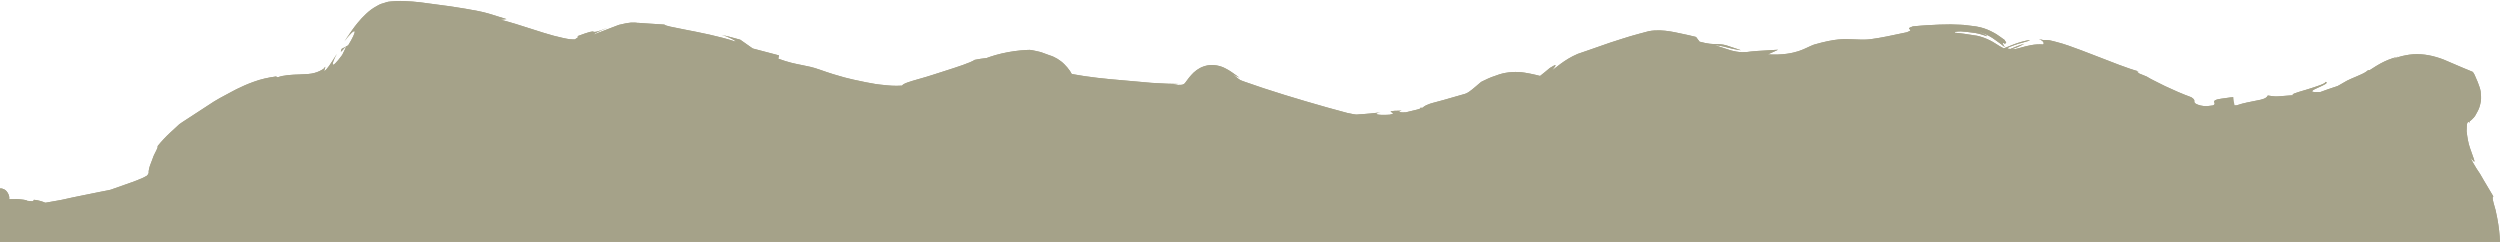 <svg width="1920" height="186" viewBox="0 0 1920 186" fill="none" xmlns="http://www.w3.org/2000/svg">
<path fill-rule="evenodd" clip-rule="evenodd" d="M1918.03 168.323C1919.13 174.116 1919.78 180.314 1920 185.743H0V144.755L0.634 144.712C0.788 144.619 1.603 144.814 2.013 144.952L2.428 145.173L2.588 145.163C2.6 145.162 2.609 145.159 2.616 145.157C2.659 145.144 2.684 145.137 3.249 145.45C5.48 146.463 7.501 150.309 7.086 152.493L7.119 152.988C7.923 153.017 8.641 152.97 9.359 152.922C10.008 152.942 10.631 152.928 11.275 152.913C12.306 152.889 13.394 152.863 14.733 152.978C16.99 153.16 20.465 153.592 20.908 154.226C25.895 154.801 25.831 154.497 25.736 154.048C25.71 153.923 25.681 153.786 25.76 153.654C25.903 153.395 26.461 153.358 28.655 153.792C28.882 153.849 29.14 153.907 29.422 153.97C30.451 154.202 31.807 154.507 33.228 155.063C34.304 155.572 34.549 155.639 34.789 155.623C34.826 155.63 34.86 155.637 34.891 155.644C34.907 155.648 34.923 155.651 34.938 155.654C35.152 155.703 35.266 155.729 35.587 155.57C38.677 155.032 41.687 154.5 44.698 153.968C46.978 153.608 49.248 153.088 51.517 152.567C52.879 152.255 54.241 151.943 55.605 151.665C57.882 151.202 60.135 150.741 62.369 150.283C67.276 149.278 72.095 148.291 76.879 147.345C78.138 147.046 79.469 146.81 80.755 146.583L80.759 146.582C82.935 146.197 84.986 145.834 86.355 145.221C89.567 144.095 92.778 142.969 95.909 141.848L96.095 141.783C102.234 139.647 108.953 137.309 112.84 134.915L113.582 134.036C113.879 133.685 114.08 133.091 114.207 132.585L114.157 131.842C114.089 131.78 114.156 131.443 114.278 130.837L114.278 130.835C114.292 130.767 114.306 130.695 114.321 130.62C114.339 130.529 114.358 130.434 114.377 130.334C114.732 128.188 115.521 126.212 116.262 124.355C116.592 123.527 116.913 122.722 117.182 121.937C117.876 119.713 118.896 117.784 119.712 116.243C119.828 116.024 119.94 115.813 120.046 115.609C120.899 113.977 121.3 112.789 121.022 112.227C124.057 108.459 127.427 104.917 130.597 101.969C132.184 100.536 133.772 99.104 135.279 97.676L137.769 95.354C138.663 94.663 139.248 94.305 139.749 94C140.102 93.784 140.413 93.594 140.76 93.331C147.364 88.993 153.585 84.929 160.04 80.767C165.569 76.938 171.743 73.692 178.452 70.165L178.453 70.165C179.459 69.636 180.477 69.1 181.507 68.556C185.387 66.639 189.819 64.602 194.987 62.765C200.149 60.846 205.994 59.544 211.951 58.732L213.278 59.39C217.726 57.617 224.391 57.379 230.248 57.17C232.614 57.086 234.849 57.006 236.753 56.831C240.099 56.525 242.779 55.849 245.42 54.595C246.664 54.015 248.051 53.176 248.736 52.633C248.824 52.492 248.976 52.306 249.139 52.105C249.377 51.813 249.639 51.492 249.765 51.237C249.877 51.779 249.605 52.475 249.366 53.089C249.099 53.774 248.872 54.356 249.262 54.505C251.202 53.332 254.302 48.4 257.18 43.824C257.73 42.948 258.273 42.085 258.797 41.264C254.352 49.107 253.313 55.148 262.79 42.242C267.166 33.781 265.601 35.612 263.862 37.648C262.441 39.31 260.904 41.109 262.396 37.541L267.423 34.801C270.826 29.35 272.71 25.161 272.405 24.186C272.088 23.046 269.125 25.483 264.495 31.762C265.133 30.836 265.783 29.876 266.45 28.892C268.912 25.256 271.593 21.296 274.687 17.565C276.613 15.198 278.779 12.815 281.12 10.668C283.456 8.439 286.202 6.349 289.374 4.645C291.893 3.087 294.017 2.506 295.372 2.169C297.655 1.273 299.461 1.153 300.518 1.083L303.95 0.854C306.264 0.7 308.429 0.721 310.601 0.826C314.943 1.034 318.647 1.285 322.687 1.762C328.886 2.62 335.03 3.428 341.122 4.228C342.582 4.42 344.04 4.612 345.494 4.804C346.403 4.945 347.304 5.085 348.2 5.224C354.655 6.225 360.85 7.185 367.628 8.554C372.932 9.596 377.613 11.094 382.25 12.578C384.501 13.298 386.741 14.014 389.038 14.674L384.5 15.142C391.815 16.967 399.735 19.518 407.348 21.969C410.932 23.124 414.448 24.256 417.801 25.281C423.041 26.922 428.019 28.249 432.246 29.128C434.524 29.64 436.228 29.941 437.441 30.109C438.737 30.258 440.093 30.254 441.319 30.251L441.539 30.251C441.661 30.107 442.053 29.863 442.498 29.587C443.68 28.853 445.24 27.886 443.145 27.905C453.236 24.164 454.9 23.887 455.897 24.401C456.876 24.668 458.09 24.836 466.669 21.279C461.444 23.451 456.532 25.52 455.88 26.559L468.384 21.745L474.715 19.333C475.103 19.141 476.364 18.808 476.763 18.782L478.342 18.428C478.585 18.375 478.835 18.318 479.094 18.259C480.013 18.049 481.04 17.815 482.219 17.672C483.724 17.406 485.395 17.212 487.326 17.332C488.234 17.349 489.223 17.509 489.944 17.625L490.073 17.646L490.182 17.638C490.05 17.616 489.836 17.579 489.748 17.585L490.227 17.553L496.911 18.02L510.274 18.871C510.473 19.735 516.821 20.96 525.734 22.681C537.058 24.867 552.523 27.853 564.77 31.91C565.871 31.588 559.968 28.415 554.249 26.806C557.761 27.527 561.162 28.471 564.559 29.413L564.561 29.414L564.562 29.415C565.881 29.781 567.2 30.146 568.523 30.499L578.112 37.241L598.264 42.533L597.711 45.058C605.388 47.923 610.818 48.983 615.926 49.979C620.226 50.819 624.297 51.613 629.29 53.403C645.559 59.183 654.251 60.951 660.61 62.244C662.242 62.576 663.72 62.877 665.134 63.206C666.459 63.402 667.73 63.65 669.028 63.903C671.137 64.314 673.316 64.738 675.913 64.976C676.736 65.052 677.599 65.147 678.509 65.247C682.234 65.659 686.77 66.16 692.798 65.759C693.673 64.089 698.831 62.621 705.787 60.642C709.571 59.565 713.886 58.337 718.333 56.842C720.42 56.166 722.545 55.486 724.654 54.812C735.233 51.43 745.432 48.168 748.626 45.95C751.237 45.445 754.646 44.886 756.955 44.649C757.2 44.716 757.673 44.601 757.673 44.601L759.863 43.792C760.127 43.705 760.388 43.618 760.647 43.532L760.648 43.531C761.935 43.102 763.185 42.686 764.494 42.322C770.71 40.581 777.199 39.32 784.051 38.697L789.318 38.347C791.204 38.157 793.276 38.635 794.763 38.977C795.222 39.082 795.625 39.175 795.95 39.232L798.473 39.81C799.368 39.999 800.928 40.559 801.423 40.775L806.025 42.458C810.029 43.601 814.457 46.292 817.471 49.408C819.017 50.964 820.405 52.53 821.74 54.514C822.214 55.238 822.54 55.828 822.829 56.35L822.83 56.352L822.831 56.353C822.922 56.518 823.009 56.676 823.097 56.829C835.356 59.164 849.402 60.633 862.941 61.721C866.488 62.024 870.037 62.347 873.585 62.671C877.133 62.994 880.682 63.318 884.229 63.62C885.449 63.685 886.688 63.754 887.934 63.824C893.755 64.148 899.766 64.483 905.047 64.473L900.589 64.936C901.548 64.971 902.452 65.039 903.316 65.104L903.318 65.104C903.901 65.148 904.466 65.191 905.017 65.221C906.378 65.213 906.777 65.187 907.575 65.134L907.576 65.133C909.007 64.955 910.069 64.055 910.641 63.022C912.104 60.934 914.168 58.226 916.726 55.733C919.673 53.049 922.909 51.092 927.499 50.205C931.775 49.423 937.204 50.305 941.536 52.753C944.233 54.08 947.314 56.331 949.782 58.135C950.576 58.715 951.305 59.248 951.939 59.69C950.624 59.197 948.791 58.158 946.707 56.97C946.944 57.163 947.177 57.356 947.408 57.546C947.632 57.731 947.853 57.914 948.071 58.094C949.311 59.121 950.435 60.051 951.367 60.723C952.346 61.49 952.905 61.692 954.393 62.23L954.396 62.231C954.837 62.39 955.358 62.579 955.996 62.82C959.475 64.032 963.141 65.28 966.923 66.567L966.926 66.568C968.138 66.98 969.363 67.397 970.598 67.818C980.764 71.205 991.807 74.532 1002.77 77.783C1013.72 81.034 1024.75 84.114 1034.79 86.763C1035.72 86.931 1036.63 87.121 1037.49 87.299C1039.1 87.635 1040.52 87.931 1041.52 87.973C1042.15 87.977 1042.25 87.965 1042.51 87.934C1042.71 87.909 1043.01 87.873 1043.76 87.824L1047.35 87.585C1051.14 87.332 1054.66 86.936 1057.92 86.57L1057.92 86.57C1058.71 86.481 1059.49 86.394 1060.25 86.311C1053.9 87.314 1057.2 88.752 1067.26 88.082C1071 87.431 1069.79 86.786 1068.8 86.253C1067.54 85.578 1066.61 85.081 1076.51 84.978C1072.24 85.926 1075.74 86.606 1079.72 86.257L1088.24 84.197C1088.69 84.047 1089.31 83.887 1089.76 83.768C1089.94 83.722 1090.1 83.682 1090.21 83.651L1090.58 83.294C1090.81 83.113 1090.96 82.855 1091.02 82.684L1092.24 82.852L1092.4 82.842C1092.55 82.749 1092.7 82.573 1092.77 82.485C1093.85 81.611 1094.64 81.205 1095.18 80.926C1095.25 80.888 1095.32 80.852 1095.39 80.818C1097.63 79.79 1098.89 79.443 1100.38 79.029L1100.56 78.981L1108.35 76.886C1110.79 76.184 1113.25 75.482 1115.71 74.779C1115.72 74.776 1115.73 74.773 1115.74 74.769C1118.19 74.07 1120.63 73.37 1123.06 72.672C1125.94 71.936 1126.39 71.654 1128.01 70.631C1128.12 70.561 1128.24 70.488 1128.36 70.411C1129.88 69.385 1131.39 68.098 1132.86 66.843L1132.87 66.842C1132.87 66.839 1132.87 66.836 1132.88 66.834C1133.25 66.515 1133.62 66.199 1133.99 65.89L1135.58 64.54C1136.01 64.234 1136.34 63.922 1136.66 63.631C1137.2 63.138 1137.67 62.702 1138.41 62.444L1142.91 60.319C1144.54 59.524 1146.45 58.879 1148.36 58.23C1149.45 57.86 1150.54 57.488 1151.6 57.087C1157.72 55.186 1164.67 54.806 1170.91 55.8C1173.82 56.269 1176.67 56.826 1179.36 57.477L1182.78 58.327C1185.14 56.511 1187.95 54.167 1190.3 52.186C1196.44 48.274 1194.79 50.413 1193.19 52.482L1193.19 52.483C1192.74 53.058 1192.3 53.628 1192.03 54.061C1192.12 53.989 1192.21 53.918 1192.31 53.846C1192.54 53.663 1192.77 53.48 1193 53.296C1196.53 50.523 1200.26 47.587 1204.42 45.109C1206.73 43.711 1208.98 42.566 1211.71 41.389L1218.6 39.022C1221.58 38.007 1224.57 36.956 1227.54 35.908C1233.62 33.763 1239.68 31.63 1245.64 29.84C1250.03 28.386 1254.6 27.087 1259.08 25.876L1266.09 23.999C1269.18 23.379 1272.13 23.265 1274.86 23.332C1280.41 23.543 1285.04 24.478 1289.43 25.43L1290.69 25.696C1294.75 26.553 1298.84 27.415 1302.53 28.372L1305.26 32.005C1312.01 33.818 1315.08 33.835 1317.8 33.85C1318.37 33.854 1318.92 33.857 1319.49 33.876C1320.16 33.901 1320.89 33.978 1321.67 34.062C1321.83 34.079 1321.99 34.096 1322.16 34.114C1322.22 34.121 1322.29 34.128 1322.36 34.135C1322.8 34.178 1323.28 34.227 1323.77 34.337C1323.85 34.332 1324.75 34.521 1325.32 34.732L1326.14 34.926C1328.51 35.68 1331.63 36.717 1336.3 38.313C1338.5 38.83 1335.19 38.47 1330.8 37.518C1329.94 37.304 1329.02 37.071 1328.09 36.834C1326.46 36.419 1324.77 35.99 1323.22 35.618C1320.7 35.123 1318.35 34.699 1316.82 34.635C1320.91 35.938 1324.28 37.041 1327.15 38.011C1329.18 38.765 1331.03 39.137 1332.62 39.456C1332.95 39.524 1333.28 39.589 1333.59 39.655C1337.15 40.246 1339.47 40.092 1341.7 39.943C1346.23 39.31 1350.38 39.034 1365.55 38.189C1364.65 38.597 1363.74 39.027 1362.83 39.459C1361.14 40.261 1359.42 41.073 1357.7 41.78C1369.6 42.397 1376.47 40.779 1381.26 39.299C1384 38.401 1386.11 37.41 1388.21 36.423L1388.21 36.423C1389.76 35.692 1391.31 34.964 1393.11 34.28C1409.65 29.541 1416.01 29.846 1423.94 30.226L1424.02 30.23C1424.89 30.246 1425.78 30.284 1426.71 30.324C1429.96 30.465 1433.62 30.622 1438.18 29.867C1444.46 29.034 1452.52 27.336 1464.37 24.805C1468.09 23.478 1467.38 22.987 1466.67 22.505C1465.97 22.023 1465.28 21.551 1469.04 20.264C1473.18 19.823 1477.01 19.567 1480.04 19.366L1480.98 19.326C1484.05 19.196 1486.86 19.077 1489.47 18.903C1492.59 18.779 1495.39 18.758 1498.11 18.742C1500.68 18.819 1503.09 18.907 1505.49 18.995L1505.51 18.996C1507.2 19 1508.86 19.211 1510.54 19.424C1511.25 19.513 1511.97 19.604 1512.68 19.679C1513.51 19.809 1514.27 19.893 1515.05 19.979C1516.71 20.162 1518.45 20.355 1521.11 21.025C1524.53 21.875 1528 23.303 1531.58 25.303C1532.91 26 1533.99 26.757 1535.12 27.555L1535.13 27.557C1535.14 27.563 1535.15 27.57 1535.16 27.577C1535.57 27.867 1535.99 28.163 1536.44 28.463C1536.92 28.854 1537.44 29.209 1537.97 29.572C1538.27 29.778 1538.57 29.988 1538.88 30.207C1539.36 30.494 1539.36 30.506 1539.37 30.539C1539.37 30.558 1539.38 30.582 1539.47 30.666C1539.5 30.663 1539.54 30.691 1539.58 30.735C1539.6 30.755 1539.62 30.779 1539.65 30.805C1539.69 30.856 1539.75 30.916 1539.81 30.975L1539.83 31.222L1539.83 31.305C1541.23 32.954 1540.92 33.14 1539.58 33.478L1539.42 33.489L1539.42 33.487C1539 33.184 1538.58 32.881 1538.34 32.897C1538.1 32.913 1538.1 32.996 1538.12 33.326C1538.23 33.651 1538.42 34.218 1539.14 35.332L1539.15 35.414L1539.31 35.404C1539.39 35.481 1539.89 35.697 1539.89 35.697L1539.09 35.75L1537.65 34.602L1536.72 33.835L1534.53 32.239C1533.92 31.815 1533.34 31.389 1532.76 30.963C1531.89 30.325 1531.02 29.686 1530.06 29.053C1526.72 26.954 1523 25.294 1519.08 24.146C1525.49 26.538 1526.71 28.033 1525.81 27.761C1525.51 27.704 1524.99 27.527 1524.29 27.285C1522.72 26.747 1520.23 25.892 1517.15 25.352C1516.7 25.292 1516.25 25.23 1515.79 25.168C1515.78 25.167 1515.77 25.166 1515.76 25.164C1512.4 24.708 1508.75 24.213 1505.93 24.11C1502.64 24.162 1500.57 24.383 1501.43 25.156C1506.14 25.524 1511.02 26.298 1516.9 27.23C1517.45 27.318 1518.01 27.406 1518.58 27.496C1522 28.264 1525.45 29.527 1528.69 31.218C1529.86 31.785 1530.91 32.442 1531.96 33.094C1532.4 33.365 1532.83 33.636 1533.27 33.898L1535.53 35.323L1536.86 36.064L1538.78 37.097L1539.02 37.081C1540.34 36.537 1541.69 36.012 1543.04 35.487C1543.04 35.486 1543.04 35.485 1543.05 35.484L1543.05 35.483C1544.39 34.959 1545.74 34.435 1547.06 33.892C1550.97 32.47 1554.75 31.389 1558.79 30.705C1558.78 31.271 1556.63 31.846 1553.85 32.588C1551.74 33.151 1549.27 33.811 1547.11 34.635C1542.18 36.373 1539.68 37.452 1544.02 37.578L1544.45 37.398C1547.61 36.064 1551.12 34.584 1554.74 33.629C1553.9 34.016 1553.24 34.364 1552.59 34.707L1552.59 34.708C1550.97 35.569 1549.39 36.401 1545.07 37.756C1546.73 38.085 1549.14 37.4 1552.19 36.533C1556.63 35.272 1562.42 33.627 1569.2 34.158C1570.01 33.205 1569.67 31.522 1565.79 29.904C1566.32 30.108 1567.21 30.361 1568.89 30.696L1568.95 30.695C1570.53 30.672 1572.2 30.647 1574.04 30.934C1575.04 31.111 1575.93 31.353 1576.85 31.6C1577.49 31.773 1578.14 31.948 1578.84 32.106C1582.11 32.967 1585.7 33.971 1588.74 35.096C1594.95 37.255 1601.48 39.782 1607.87 42.255L1608.47 42.489L1608.52 42.506C1608.52 42.507 1608.52 42.508 1608.52 42.508C1608.53 42.512 1608.54 42.516 1608.55 42.52C1615.11 45.056 1621.66 47.592 1627.56 49.842C1633.23 51.952 1638.4 53.764 1642.65 54.891C1640.66 54.546 1641.22 55.02 1641.96 55.635C1642.24 55.875 1642.55 56.135 1642.75 56.377C1643.73 56.768 1644.72 57.179 1645.71 57.59C1646.7 58.001 1647.69 58.411 1648.68 58.802L1651.35 60.365L1653.59 61.543C1656.58 63.085 1659.65 64.623 1662.8 66.154C1669.17 69.13 1675.94 72.162 1682.93 74.682C1685.33 76.247 1685.29 76.994 1685.25 77.707C1685.23 77.989 1685.22 78.265 1685.35 78.584C1685.55 79.152 1686.32 79.847 1688.37 80.54C1689.35 80.889 1690.74 81.294 1692.43 81.43C1693.32 81.536 1694.29 81.555 1695.32 81.486C1695.97 81.443 1696.88 81.319 1697.85 81.186C1698.46 81.104 1699.09 81.018 1699.7 80.946C1701.2 80.189 1700.93 79.509 1700.67 78.846C1700.56 78.587 1700.46 78.332 1700.47 78.075C1700.43 77.579 1700.81 77.14 1702.05 76.642C1702.35 76.291 1707.74 75.434 1715.06 74.532C1715.17 75.233 1715.29 76.017 1715.42 76.865C1715.5 77.435 1715.59 78.034 1715.69 78.658C1715.46 77.475 1715.24 76.227 1715.01 74.95L1714.59 75.022C1709.93 75.82 1704.58 76.735 1703.22 77.228L1703.22 77.311C1702.67 77.513 1702.45 77.777 1702.78 77.921C1702.8 77.928 1702.82 77.936 1702.84 77.945C1703 78.022 1703.25 78.138 1703.76 78.105C1704.64 78.129 1705.84 78.132 1707.36 78.031C1708.99 77.829 1710.48 77.613 1711.74 77.428C1712.76 77.279 1713.64 77.151 1714.35 77.067C1714.76 78.516 1715.08 79.728 1715.4 80.937L1715.41 80.977L1716.05 80.935C1716.61 80.98 1717.09 80.948 1717.73 80.906C1720.63 79.883 1723.15 79.3 1725.76 78.712C1728.36 78.124 1730.9 77.623 1733.11 77.227C1737.55 76.434 1740.78 75.555 1741.67 73.339C1747.28 74.234 1747.68 74.201 1753.03 73.746C1755.03 73.577 1757.71 73.349 1761.61 73.089C1758.63 72.617 1763.6 71.148 1769.82 69.306C1770.53 69.098 1771.25 68.884 1771.98 68.666C1779.04 66.454 1786.66 64.04 1785.94 62.844C1788.71 63.526 1784.78 65.285 1781.01 66.97C1776.14 69.152 1771.54 71.209 1782.13 70.644C1785.1 69.534 1788.78 68.211 1792.62 66.959C1792.91 66.866 1793.21 66.771 1793.52 66.676C1794.22 66.455 1794.93 66.233 1795.37 66.03C1795.99 65.74 1796.45 65.46 1797.22 64.994C1799.07 63.962 1800.84 62.936 1802.61 61.909L1802.61 61.908L1802.63 61.898C1804.87 60.8 1807.07 59.876 1809.05 59.046C1810.71 58.353 1812.21 57.724 1813.45 57.113C1816.25 55.848 1817.55 54.932 1818.61 53.95L1819.57 53.886C1819.65 53.88 1819.66 54.046 1819.66 54.046C1820.48 53.535 1821.25 53.037 1822.03 52.531C1823.81 51.377 1825.65 50.187 1828.28 48.744C1831.61 46.947 1836.19 44.817 1842.19 43.422C1839.99 44.066 1837.98 45.195 1836.75 45.941C1840.09 44.308 1843.7 43.156 1847.5 42.488C1850.98 41.758 1855.28 41.389 1859.31 41.701C1867.28 42.165 1875.64 45.008 1881.6 47.845L1881.65 47.864C1884.85 49.219 1888.05 50.574 1891.18 51.935C1893.19 52.725 1895.17 53.563 1897.1 54.383C1897.15 54.402 1897.19 54.421 1897.24 54.44C1897.3 54.467 1897.37 54.495 1897.43 54.522C1897.99 54.758 1898.54 54.992 1899.09 55.222C1900.18 56.566 1900.88 58.293 1901.57 60.003L1901.57 60.004C1901.94 60.897 1902.3 61.785 1902.71 62.611C1902.87 63.024 1903.02 63.433 1903.18 63.839C1904 65.977 1904.79 68.037 1905.14 70.244L1905.16 70.455V70.456C1905.42 73.159 1905.63 75.334 1905.25 77.784C1904.86 80.381 1904.21 82.663 1903.15 84.807C1902.93 85.199 1902.73 85.591 1902.53 85.978C1902.19 86.61 1901.87 87.229 1901.51 87.819C1901.43 87.962 1901.36 88.104 1901.29 88.245C1901.1 88.613 1900.91 88.969 1900.65 89.287C1900.59 89.351 1900.55 89.415 1900.49 89.495C1900.4 89.635 1900.26 89.826 1899.98 90.16L1899.83 90.336C1899.68 90.511 1899.15 90.962 1899.15 90.962L1898.86 91.313L1898.33 91.846C1898.11 92.109 1898.03 92.197 1897.42 92.653C1897.29 92.708 1897.19 92.787 1897.07 92.88C1896.97 92.952 1896.87 93.031 1896.73 93.113L1896.58 93.289L1896.61 93.619C1896.62 93.867 1896.8 94.103 1896.97 94.34L1896.98 94.341L1896.97 94.339C1896.38 93.8 1895.88 93.502 1895.49 93.776C1895.37 93.956 1895.31 93.935 1895.25 93.916C1895.14 93.881 1895.06 93.855 1894.63 95.244C1894.49 96.251 1894.47 97.418 1894.44 98.646V98.649C1894.42 99.358 1894.4 100.087 1894.36 100.818C1894.89 105.178 1895.53 109.863 1897.09 114.071C1897.72 115.931 1898.34 117.642 1898.87 119.106C1898.87 119.11 1898.87 119.114 1898.87 119.119L1898.87 119.121C1900.73 124.224 1901.48 126.303 1897.4 121.1C1898.45 123.601 1899.99 126.317 1901.7 129.023L1903.04 131.09C1903.2 131.352 1903.36 131.569 1903.54 131.809C1903.85 132.228 1904.21 132.718 1904.73 133.631L1904.75 133.658C1905.64 135.165 1906.54 136.672 1907.36 138.183C1910.88 144.086 1913.86 149.112 1914.95 150.947C1913.98 150.928 1914.27 152.817 1915.03 155.752L1915.14 156.162C1915.14 156.165 1915.14 156.168 1915.14 156.171C1915.55 157.645 1916.04 159.441 1916.6 161.369C1917.04 163.193 1917.36 164.876 1917.71 166.675C1917.71 166.688 1917.72 166.701 1917.72 166.714C1917.82 167.238 1917.92 167.772 1918.03 168.323ZM1716.05 80.935L1716.13 80.929C1716.06 80.573 1715.98 80.207 1715.91 79.833C1715.84 79.449 1715.76 79.057 1715.69 78.658C1715.8 79.386 1715.92 80.148 1716.05 80.935ZM1565.63 29.835C1565.68 29.858 1565.74 29.881 1565.79 29.904C1565.73 29.881 1565.68 29.858 1565.63 29.835ZM1711.41 80.662C1711.65 80.725 1711.92 80.795 1712.27 80.772C1712.45 80.78 1712.64 80.793 1712.83 80.807C1713.44 80.848 1714.14 80.896 1714.92 80.844C1714.88 80.739 1714.85 80.63 1714.81 80.521C1714.66 80.04 1714.5 79.535 1714.09 79.158C1713.94 79.093 1713.79 78.995 1713.62 78.887C1713.42 78.755 1713.19 78.608 1712.92 78.489L1711.98 78.801C1711.89 78.838 1711.82 78.874 1711.77 78.905C1711.67 78.955 1711.61 78.991 1711.51 78.998C1711.42 78.838 1711.25 79.845 1711.25 79.845L1711.26 80.092L1711.14 80.599C1711.23 80.615 1711.31 80.638 1711.41 80.662ZM1709.41 88.426L1709.67 87.414L1709.65 87.166L1709.41 88.426ZM1111.53 92.017L1112.25 91.969L1111.76 91.976C1110.35 91.996 1109.07 92.014 1107.93 92.091C1107.06 92.397 1106.04 92.714 1105.26 92.932C1105.02 93.031 1104.81 93.107 1104.59 93.184C1104.38 93.26 1104.16 93.337 1103.93 93.435L1104.16 93.41C1105.99 93.208 1107.9 92.998 1109.81 92.712C1109.95 92.453 1110.42 92.174 1111.53 92.017ZM1821.21 58.171L1821.85 59.29C1821.85 59.29 1821.59 58.976 1821.21 58.171ZM1194.04 53.226C1193.4 53.729 1192.76 54.246 1192.08 54.804C1192.63 54.383 1193.14 53.965 1193.62 53.571C1193.76 53.454 1193.9 53.338 1194.04 53.226ZM1184.44 66.344L1180.41 60.06L1177.39 66.481C1177.91 66.61 1178.4 66.728 1178.86 66.841C1179.57 67.012 1180.22 67.17 1180.82 67.331L1187.16 66.328C1187.62 66.048 1188.09 65.769 1188.54 65.406C1188.73 65.228 1188.94 65.069 1189.15 64.91C1189.36 64.751 1189.57 64.592 1189.76 64.413L1184.45 61.699C1184.43 61.905 1184.41 62.101 1184.38 62.295C1184.34 62.648 1184.29 62.992 1184.32 63.366C1184.32 63.745 1184.31 64.071 1184.31 64.365C1184.29 65.101 1184.28 65.644 1184.44 66.344ZM1175.99 59.94C1172.25 59.111 1168.51 58.365 1164.42 58.306C1160.57 58.231 1156.91 58.64 1153.76 59.431C1157.71 58.67 1162.84 58.577 1166.48 59.163C1170.21 59.827 1172.1 60.448 1170.82 60.533C1175.53 61.381 1177.44 61.17 1175.99 59.94Z" fill="#A5A289"/>
<path fill-rule="evenodd" clip-rule="evenodd" d="M0 185.743H1920C1919.78 180.314 1919.13 174.116 1918.03 168.323C1917.92 167.772 1917.82 167.238 1917.72 166.714L1917.71 166.675C1917.36 164.876 1917.04 163.193 1916.6 161.369C1916.04 159.441 1915.55 157.645 1915.14 156.171L1915.14 156.162L1915.03 155.752C1914.27 152.817 1913.98 150.928 1914.95 150.947C1913.86 149.112 1910.88 144.086 1907.36 138.183C1906.54 136.672 1905.64 135.165 1904.75 133.658L1904.73 133.631C1904.21 132.718 1903.85 132.228 1903.54 131.809C1903.36 131.569 1903.2 131.352 1903.04 131.09L1901.7 129.023C1899.99 126.317 1898.45 123.601 1897.4 121.1C1901.48 126.303 1900.73 124.224 1898.87 119.121L1898.87 119.119L1898.87 119.106C1898.34 117.642 1897.72 115.931 1897.09 114.071C1895.53 109.863 1894.89 105.178 1894.36 100.818C1894.4 100.087 1894.42 99.358 1894.44 98.649V98.646C1894.47 97.418 1894.49 96.251 1894.63 95.244C1895.06 93.855 1895.14 93.881 1895.25 93.916C1895.31 93.935 1895.37 93.956 1895.49 93.776C1895.88 93.502 1896.38 93.8 1896.97 94.339L1896.97 94.34C1896.8 94.103 1896.62 93.867 1896.61 93.619L1896.58 93.289L1896.73 93.113C1896.87 93.031 1896.97 92.952 1897.07 92.88C1897.19 92.787 1897.29 92.708 1897.42 92.653C1898.03 92.197 1898.11 92.109 1898.33 91.846L1898.86 91.313L1899.15 90.962C1899.15 90.962 1899.68 90.511 1899.83 90.336L1899.98 90.16C1900.26 89.826 1900.4 89.635 1900.49 89.495C1900.55 89.415 1900.59 89.351 1900.65 89.287C1900.91 88.969 1901.1 88.613 1901.29 88.245C1901.36 88.104 1901.43 87.962 1901.51 87.819C1901.87 87.229 1902.19 86.61 1902.53 85.978C1902.73 85.591 1902.93 85.199 1903.15 84.807C1904.21 82.663 1904.86 80.381 1905.25 77.784C1905.63 75.334 1905.42 73.159 1905.16 70.456V70.455L1905.14 70.244C1904.79 68.037 1904 65.977 1903.18 63.839C1903.02 63.433 1902.87 63.024 1902.71 62.611C1902.3 61.785 1901.94 60.897 1901.57 60.004L1901.57 60.003C1900.88 58.293 1900.18 56.566 1899.09 55.222C1898.54 54.992 1897.99 54.758 1897.43 54.522L1897.24 54.44L1897.1 54.383C1895.17 53.563 1893.19 52.725 1891.18 51.935C1888.05 50.574 1884.85 49.219 1881.65 47.864L1881.6 47.845C1875.64 45.008 1867.28 42.165 1859.31 41.701C1855.28 41.389 1850.98 41.758 1847.5 42.488C1843.7 43.156 1840.09 44.308 1836.75 45.941C1837.98 45.195 1839.99 44.066 1842.19 43.422C1836.19 44.817 1831.61 46.947 1828.28 48.744C1825.65 50.187 1823.81 51.377 1822.03 52.531C1821.25 53.037 1820.48 53.535 1819.66 54.046C1819.66 54.046 1819.65 53.88 1819.57 53.886L1818.61 53.95C1817.55 54.932 1816.25 55.848 1813.45 57.113C1812.21 57.724 1810.71 58.353 1809.05 59.046C1807.07 59.876 1804.87 60.8 1802.63 61.898L1802.61 61.908L1802.61 61.909C1800.84 62.936 1799.07 63.962 1797.22 64.994C1796.45 65.46 1795.99 65.74 1795.37 66.03C1794.93 66.233 1794.22 66.455 1793.52 66.676C1793.21 66.771 1792.91 66.866 1792.62 66.959C1788.78 68.211 1785.1 69.534 1782.13 70.644C1771.54 71.209 1776.14 69.152 1781.01 66.97C1784.78 65.285 1788.71 63.526 1785.94 62.844C1786.66 64.04 1779.04 66.454 1771.98 68.666C1771.25 68.884 1770.53 69.098 1769.82 69.306C1763.6 71.148 1758.63 72.617 1761.61 73.089C1757.71 73.349 1755.03 73.577 1753.03 73.746C1747.68 74.201 1747.28 74.234 1741.67 73.339C1740.78 75.555 1737.55 76.434 1733.11 77.227C1730.9 77.623 1728.36 78.124 1725.76 78.712C1723.15 79.3 1720.63 79.883 1717.73 80.906C1717.09 80.948 1716.61 80.98 1716.05 80.935L1716.13 80.929C1716.06 80.573 1715.98 80.207 1715.91 79.833C1715.84 79.449 1715.76 79.057 1715.69 78.658C1715.59 78.034 1715.5 77.435 1715.42 76.865C1715.29 76.017 1715.17 75.233 1715.06 74.532C1707.74 75.434 1702.35 76.291 1702.05 76.642C1700.81 77.14 1700.43 77.579 1700.47 78.075C1700.46 78.332 1700.56 78.587 1700.67 78.846C1700.93 79.509 1701.2 80.189 1699.7 80.946C1699.09 81.018 1698.46 81.104 1697.85 81.186C1696.88 81.319 1695.97 81.443 1695.32 81.486C1694.29 81.555 1693.32 81.536 1692.43 81.43C1690.74 81.294 1689.35 80.889 1688.37 80.54C1686.32 79.847 1685.55 79.152 1685.35 78.584C1685.22 78.265 1685.23 77.989 1685.25 77.707C1685.29 76.994 1685.33 76.247 1682.93 74.682C1675.94 72.162 1669.17 69.13 1662.8 66.154C1659.65 64.623 1656.58 63.085 1653.59 61.543L1651.35 60.365L1648.68 58.802C1647.69 58.411 1646.7 58.001 1645.71 57.59C1644.72 57.179 1643.73 56.768 1642.75 56.377C1642.55 56.135 1642.24 55.875 1641.96 55.635C1641.22 55.02 1640.66 54.546 1642.65 54.891C1638.4 53.764 1633.23 51.952 1627.56 49.842C1621.66 47.592 1615.11 45.056 1608.55 42.52L1608.52 42.508L1608.52 42.506L1608.47 42.489L1607.87 42.255C1601.48 39.782 1594.95 37.255 1588.74 35.096C1585.7 33.971 1582.11 32.967 1578.84 32.106C1578.14 31.948 1577.49 31.773 1576.85 31.6C1575.93 31.353 1575.04 31.111 1574.04 30.934C1572.2 30.647 1570.53 30.672 1568.95 30.695L1568.89 30.696C1567.21 30.361 1566.32 30.108 1565.79 29.904C1565.74 29.881 1565.68 29.858 1565.63 29.835C1565.68 29.858 1565.73 29.881 1565.79 29.904C1569.67 31.522 1570.01 33.205 1569.2 34.158C1562.42 33.627 1556.63 35.272 1552.19 36.533C1549.14 37.4 1546.73 38.085 1545.07 37.756C1549.39 36.401 1550.97 35.569 1552.59 34.708L1552.59 34.707C1553.24 34.364 1553.9 34.016 1554.74 33.629C1551.12 34.584 1547.61 36.064 1544.45 37.398L1544.02 37.578C1539.68 37.452 1542.18 36.373 1547.11 34.635C1549.27 33.811 1551.74 33.151 1553.85 32.588C1556.63 31.846 1558.78 31.271 1558.79 30.705C1554.75 31.389 1550.97 32.47 1547.06 33.892C1545.74 34.435 1544.39 34.959 1543.05 35.483L1543.05 35.484L1543.04 35.487C1541.69 36.012 1540.34 36.537 1539.02 37.081L1538.78 37.097L1536.86 36.064L1535.53 35.323L1533.27 33.898C1532.83 33.636 1532.4 33.365 1531.96 33.094C1530.91 32.442 1529.86 31.785 1528.69 31.218C1525.45 29.527 1522 28.264 1518.58 27.496C1518.01 27.406 1517.45 27.318 1516.9 27.23C1511.02 26.298 1506.14 25.524 1501.43 25.156C1500.57 24.383 1502.64 24.162 1505.93 24.11C1508.75 24.213 1512.4 24.708 1515.76 25.164L1515.79 25.168C1516.25 25.23 1516.7 25.292 1517.15 25.352C1520.23 25.892 1522.72 26.747 1524.29 27.285C1524.99 27.527 1525.51 27.704 1525.81 27.761C1526.71 28.033 1525.49 26.538 1519.08 24.146C1523 25.294 1526.72 26.954 1530.06 29.053C1531.02 29.686 1531.89 30.325 1532.76 30.963C1533.34 31.389 1533.92 31.815 1534.53 32.239L1536.72 33.835L1537.65 34.602L1539.09 35.75L1539.89 35.697C1539.89 35.697 1539.39 35.481 1539.31 35.404L1539.15 35.414L1539.14 35.332C1538.42 34.218 1538.23 33.651 1538.12 33.326C1538.1 32.996 1538.1 32.913 1538.34 32.897C1538.58 32.881 1539 33.184 1539.42 33.487L1539.42 33.489L1539.58 33.478C1540.92 33.14 1541.23 32.954 1539.83 31.305L1539.83 31.222L1539.81 30.975C1539.75 30.916 1539.69 30.856 1539.65 30.805C1539.62 30.779 1539.6 30.755 1539.58 30.735C1539.54 30.691 1539.5 30.663 1539.47 30.666C1539.38 30.582 1539.37 30.558 1539.37 30.539C1539.36 30.506 1539.36 30.494 1538.88 30.207C1538.57 29.988 1538.27 29.778 1537.97 29.572C1537.44 29.209 1536.92 28.854 1536.44 28.463C1535.99 28.163 1535.57 27.867 1535.16 27.577L1535.13 27.557L1535.12 27.555C1533.99 26.757 1532.91 26 1531.58 25.303C1528 23.303 1524.53 21.875 1521.11 21.025C1518.45 20.355 1516.71 20.162 1515.05 19.979C1514.27 19.893 1513.51 19.809 1512.68 19.679C1511.97 19.604 1511.25 19.513 1510.54 19.424C1508.86 19.211 1507.2 19 1505.51 18.996L1505.49 18.995C1503.09 18.907 1500.68 18.819 1498.11 18.742C1495.39 18.758 1492.59 18.779 1489.47 18.903C1486.86 19.077 1484.05 19.196 1480.98 19.326L1480.04 19.366C1477.01 19.567 1473.18 19.823 1469.04 20.264C1465.28 21.551 1465.97 22.023 1466.67 22.505C1467.38 22.987 1468.09 23.478 1464.37 24.805C1452.52 27.336 1444.46 29.034 1438.18 29.867C1433.62 30.622 1429.96 30.465 1426.71 30.324C1425.78 30.284 1424.89 30.246 1424.02 30.23L1423.94 30.226C1416.01 29.846 1409.65 29.541 1393.11 34.28C1391.31 34.964 1389.76 35.692 1388.21 36.423L1388.21 36.423C1386.11 37.41 1384 38.401 1381.26 39.299C1376.47 40.779 1369.6 42.397 1357.7 41.78C1359.42 41.073 1361.14 40.261 1362.83 39.459C1363.74 39.027 1364.65 38.597 1365.55 38.189C1350.38 39.034 1346.23 39.31 1341.7 39.943C1339.47 40.092 1337.15 40.246 1333.59 39.655C1333.28 39.589 1332.95 39.524 1332.62 39.456C1331.03 39.137 1329.18 38.765 1327.15 38.011C1324.28 37.041 1320.91 35.938 1316.82 34.635C1318.35 34.699 1320.7 35.123 1323.22 35.618C1324.77 35.99 1326.46 36.419 1328.09 36.834C1329.02 37.071 1329.94 37.304 1330.8 37.518C1335.19 38.47 1338.5 38.83 1336.3 38.313C1331.63 36.717 1328.51 35.68 1326.14 34.926L1325.32 34.732C1324.75 34.521 1323.85 34.332 1323.77 34.337C1323.28 34.227 1322.8 34.178 1322.36 34.135C1322.29 34.128 1322.22 34.121 1322.16 34.114C1321.99 34.096 1321.83 34.079 1321.67 34.062C1320.89 33.978 1320.16 33.901 1319.49 33.876C1318.92 33.857 1318.37 33.854 1317.8 33.85C1315.08 33.835 1312.01 33.818 1305.26 32.005L1302.53 28.372C1298.84 27.415 1294.75 26.553 1290.69 25.696L1289.43 25.43C1285.04 24.478 1280.41 23.543 1274.86 23.332C1272.13 23.265 1269.18 23.379 1266.09 23.999L1259.08 25.876C1254.6 27.087 1250.03 28.386 1245.64 29.84C1239.68 31.63 1233.62 33.763 1227.54 35.908C1224.57 36.956 1221.58 38.007 1218.6 39.022L1211.71 41.389C1208.98 42.566 1206.73 43.711 1204.42 45.109C1200.26 47.587 1196.53 50.523 1193 53.296L1192.31 53.846L1192.03 54.061C1192.3 53.628 1192.74 53.058 1193.19 52.483L1193.19 52.482C1194.79 50.413 1196.44 48.274 1190.3 52.186C1187.95 54.167 1185.14 56.511 1182.78 58.327L1179.36 57.477C1176.67 56.826 1173.82 56.269 1170.91 55.8C1164.67 54.806 1157.72 55.186 1151.6 57.087C1150.54 57.488 1149.45 57.86 1148.36 58.23C1146.45 58.879 1144.54 59.524 1142.91 60.319L1138.41 62.444C1137.67 62.702 1137.2 63.138 1136.66 63.631C1136.34 63.922 1136.01 64.234 1135.58 64.54L1133.99 65.89C1133.62 66.199 1133.25 66.515 1132.88 66.834L1132.87 66.842L1132.86 66.843C1131.39 68.098 1129.88 69.385 1128.36 70.411C1128.24 70.488 1128.12 70.561 1128.01 70.631C1126.39 71.654 1125.94 71.936 1123.06 72.672C1120.63 73.37 1118.19 74.07 1115.74 74.769L1115.71 74.779C1113.25 75.482 1110.79 76.184 1108.35 76.886L1100.56 78.981L1100.38 79.029C1098.89 79.443 1097.63 79.79 1095.39 80.818C1095.32 80.852 1095.25 80.888 1095.18 80.926C1094.64 81.205 1093.85 81.611 1092.77 82.485C1092.7 82.573 1092.55 82.749 1092.4 82.842L1092.24 82.852L1091.02 82.684C1090.96 82.855 1090.81 83.113 1090.58 83.294L1090.21 83.651C1090.1 83.682 1089.94 83.722 1089.76 83.768C1089.31 83.887 1088.69 84.047 1088.24 84.197L1079.72 86.257C1075.74 86.606 1072.24 85.926 1076.51 84.978C1066.61 85.081 1067.54 85.578 1068.8 86.253C1069.79 86.786 1071 87.431 1067.26 88.082C1057.2 88.752 1053.9 87.314 1060.25 86.311C1059.49 86.394 1058.71 86.481 1057.92 86.57L1057.92 86.57C1054.66 86.936 1051.14 87.332 1047.35 87.585L1043.76 87.824C1043.01 87.873 1042.71 87.909 1042.51 87.934C1042.25 87.965 1042.15 87.977 1041.52 87.973C1040.52 87.931 1039.1 87.635 1037.49 87.299C1036.63 87.121 1035.72 86.931 1034.79 86.763C1024.75 84.114 1013.72 81.034 1002.77 77.783C991.807 74.532 980.764 71.205 970.598 67.818C969.363 67.397 968.138 66.98 966.926 66.568L966.923 66.567C963.141 65.28 959.475 64.032 955.996 62.82C955.358 62.579 954.837 62.39 954.396 62.231L954.393 62.23C952.905 61.692 952.346 61.49 951.367 60.723C950.435 60.051 949.311 59.121 948.071 58.094C947.853 57.914 947.632 57.731 947.408 57.546C947.177 57.356 946.944 57.163 946.707 56.97C948.791 58.158 950.624 59.197 951.939 59.69C951.305 59.248 950.576 58.715 949.782 58.135C947.314 56.331 944.233 54.08 941.536 52.753C937.204 50.305 931.775 49.423 927.499 50.205C922.909 51.092 919.673 53.049 916.726 55.733C914.168 58.226 912.104 60.934 910.641 63.022C910.069 64.055 909.007 64.955 907.576 65.133L907.575 65.134C906.777 65.187 906.378 65.213 905.017 65.221C904.466 65.191 903.901 65.148 903.318 65.104L903.316 65.104C902.452 65.039 901.548 64.971 900.589 64.936L905.047 64.473C899.766 64.483 893.755 64.148 887.934 63.824C886.688 63.754 885.449 63.685 884.229 63.62C880.682 63.318 877.133 62.994 873.585 62.671C870.037 62.347 866.488 62.024 862.941 61.721C849.402 60.633 835.356 59.164 823.097 56.829C823.009 56.676 822.922 56.518 822.831 56.353L822.83 56.352L822.829 56.35C822.54 55.828 822.214 55.238 821.74 54.514C820.405 52.53 819.017 50.964 817.471 49.408C814.457 46.292 810.029 43.601 806.025 42.458L801.423 40.775C800.928 40.559 799.368 39.999 798.473 39.81L795.95 39.232C795.625 39.175 795.222 39.082 794.763 38.977C793.276 38.635 791.204 38.157 789.318 38.347L784.051 38.697C777.199 39.32 770.71 40.581 764.494 42.322C763.185 42.686 761.935 43.102 760.648 43.531L760.647 43.532C760.388 43.618 760.127 43.705 759.863 43.792L757.673 44.601C757.673 44.601 757.2 44.716 756.955 44.649C754.646 44.886 751.237 45.445 748.626 45.95C745.432 48.168 735.233 51.43 724.654 54.812C722.545 55.486 720.42 56.166 718.333 56.842C713.886 58.337 709.571 59.565 705.787 60.642C698.831 62.621 693.673 64.089 692.798 65.759C686.77 66.16 682.234 65.659 678.509 65.247C677.599 65.147 676.736 65.052 675.913 64.976C673.316 64.738 671.137 64.314 669.028 63.903C667.73 63.65 666.459 63.402 665.134 63.206C663.72 62.877 662.242 62.576 660.61 62.244C654.251 60.951 645.559 59.183 629.29 53.403C624.297 51.613 620.226 50.819 615.926 49.979C610.818 48.983 605.388 47.923 597.711 45.058L598.264 42.533L578.112 37.241L568.523 30.499C567.2 30.146 565.881 29.781 564.562 29.415L564.561 29.414L564.559 29.413C561.162 28.471 557.761 27.527 554.249 26.806C559.968 28.415 565.871 31.588 564.77 31.91C552.523 27.853 537.058 24.867 525.734 22.681C516.821 20.96 510.473 19.735 510.274 18.871L496.911 18.02L490.227 17.553L489.748 17.585C489.836 17.579 490.05 17.616 490.182 17.638L490.073 17.646L489.944 17.625C489.223 17.509 488.234 17.349 487.326 17.332C485.395 17.212 483.724 17.406 482.219 17.672C481.04 17.815 480.013 18.049 479.094 18.259C478.835 18.318 478.585 18.375 478.342 18.428L476.763 18.782C476.364 18.808 475.103 19.141 474.715 19.333L468.384 21.745L455.88 26.559C456.532 25.52 461.444 23.451 466.669 21.279C458.09 24.836 456.876 24.668 455.897 24.401C454.9 23.887 453.236 24.164 443.145 27.905C445.24 27.886 443.68 28.853 442.498 29.587C442.053 29.863 441.661 30.107 441.539 30.251L441.319 30.251C440.093 30.254 438.737 30.258 437.441 30.109C436.228 29.941 434.524 29.64 432.246 29.128C428.019 28.249 423.041 26.922 417.801 25.281C414.448 24.256 410.932 23.124 407.348 21.969C399.735 19.518 391.815 16.967 384.5 15.142L389.038 14.674C386.741 14.014 384.501 13.298 382.25 12.578C377.613 11.094 372.932 9.596 367.628 8.554C360.85 7.185 354.655 6.225 348.2 5.224C347.304 5.085 346.403 4.945 345.494 4.804C344.04 4.612 342.582 4.42 341.122 4.228C335.03 3.428 328.886 2.62 322.687 1.762C318.647 1.285 314.943 1.034 310.601 0.826C308.429 0.721 306.264 0.7 303.95 0.854L300.518 1.083C299.461 1.153 297.655 1.273 295.372 2.169C294.017 2.506 291.893 3.087 289.374 4.645C286.202 6.349 283.456 8.439 281.12 10.668C278.779 12.815 276.613 15.198 274.687 17.565C271.593 21.296 268.912 25.256 266.45 28.892C265.783 29.876 265.133 30.836 264.495 31.762C269.125 25.483 272.088 23.046 272.405 24.186C272.71 25.161 270.826 29.35 267.423 34.801L262.396 37.541C260.904 41.109 262.441 39.31 263.862 37.648C265.601 35.612 267.166 33.781 262.79 42.242C253.313 55.148 254.352 49.107 258.797 41.264C258.273 42.085 257.73 42.948 257.18 43.824C254.302 48.4 251.202 53.332 249.262 54.505C248.872 54.356 249.099 53.774 249.366 53.089C249.605 52.475 249.877 51.779 249.765 51.237C249.639 51.492 249.377 51.813 249.139 52.105C248.976 52.306 248.824 52.492 248.736 52.633C248.051 53.176 246.664 54.015 245.42 54.595C242.779 55.849 240.099 56.525 236.753 56.831C234.849 57.006 232.614 57.086 230.248 57.17C224.391 57.379 217.726 57.617 213.278 59.39L211.951 58.732C205.994 59.544 200.149 60.846 194.987 62.765C189.819 64.602 185.387 66.639 181.507 68.556C180.477 69.1 179.459 69.636 178.453 70.165L178.452 70.165C171.743 73.692 165.569 76.938 160.04 80.767C153.585 84.929 147.364 88.993 140.76 93.331C140.413 93.594 140.102 93.784 139.749 94C139.248 94.305 138.663 94.663 137.769 95.354L135.279 97.676C133.772 99.104 132.184 100.536 130.597 101.969C127.427 104.917 124.057 108.459 121.022 112.227C121.3 112.789 120.899 113.977 120.046 115.609C119.94 115.813 119.828 116.024 119.712 116.243C118.896 117.784 117.876 119.713 117.182 121.937C116.913 122.722 116.592 123.527 116.262 124.355C115.521 126.212 114.732 128.188 114.377 130.334C114.358 130.434 114.339 130.529 114.321 130.62C114.306 130.695 114.292 130.767 114.278 130.835L114.278 130.837C114.156 131.443 114.089 131.78 114.157 131.842L114.207 132.585C114.08 133.091 113.879 133.685 113.582 134.036L112.84 134.915C108.953 137.309 102.234 139.647 96.095 141.783L95.909 141.848C92.778 142.969 89.567 144.095 86.355 145.221C84.986 145.834 82.935 146.197 80.759 146.582L80.755 146.583C79.469 146.81 78.138 147.046 76.879 147.345C72.095 148.291 67.276 149.278 62.369 150.283C60.135 150.741 57.882 151.202 55.605 151.665C54.241 151.943 52.879 152.255 51.517 152.567C49.248 153.088 46.978 153.608 44.698 153.968C41.687 154.5 38.677 155.032 35.587 155.57C35.266 155.729 35.152 155.703 34.938 155.654C34.923 155.651 34.907 155.648 34.891 155.644C34.86 155.637 34.826 155.63 34.789 155.623C34.549 155.639 34.304 155.572 33.228 155.063C31.807 154.507 30.451 154.202 29.422 153.97C29.14 153.907 28.882 153.849 28.655 153.792C26.461 153.358 25.903 153.395 25.76 153.654C25.681 153.786 25.71 153.923 25.736 154.048C25.831 154.497 25.895 154.801 20.908 154.226C20.465 153.592 16.99 153.16 14.733 152.978C13.394 152.863 12.306 152.889 11.275 152.913C10.631 152.928 10.008 152.942 9.359 152.922C8.641 152.97 7.923 153.017 7.119 152.988L7.086 152.493C7.501 150.309 5.48 146.463 3.249 145.45C2.684 145.137 2.659 145.144 2.616 145.157C2.609 145.159 2.6 145.162 2.588 145.163L2.428 145.173L2.013 144.952C1.603 144.814 0.788 144.619 0.634 144.712L0 144.755V185.743Z" fill="#A5A289"/>
</svg>
